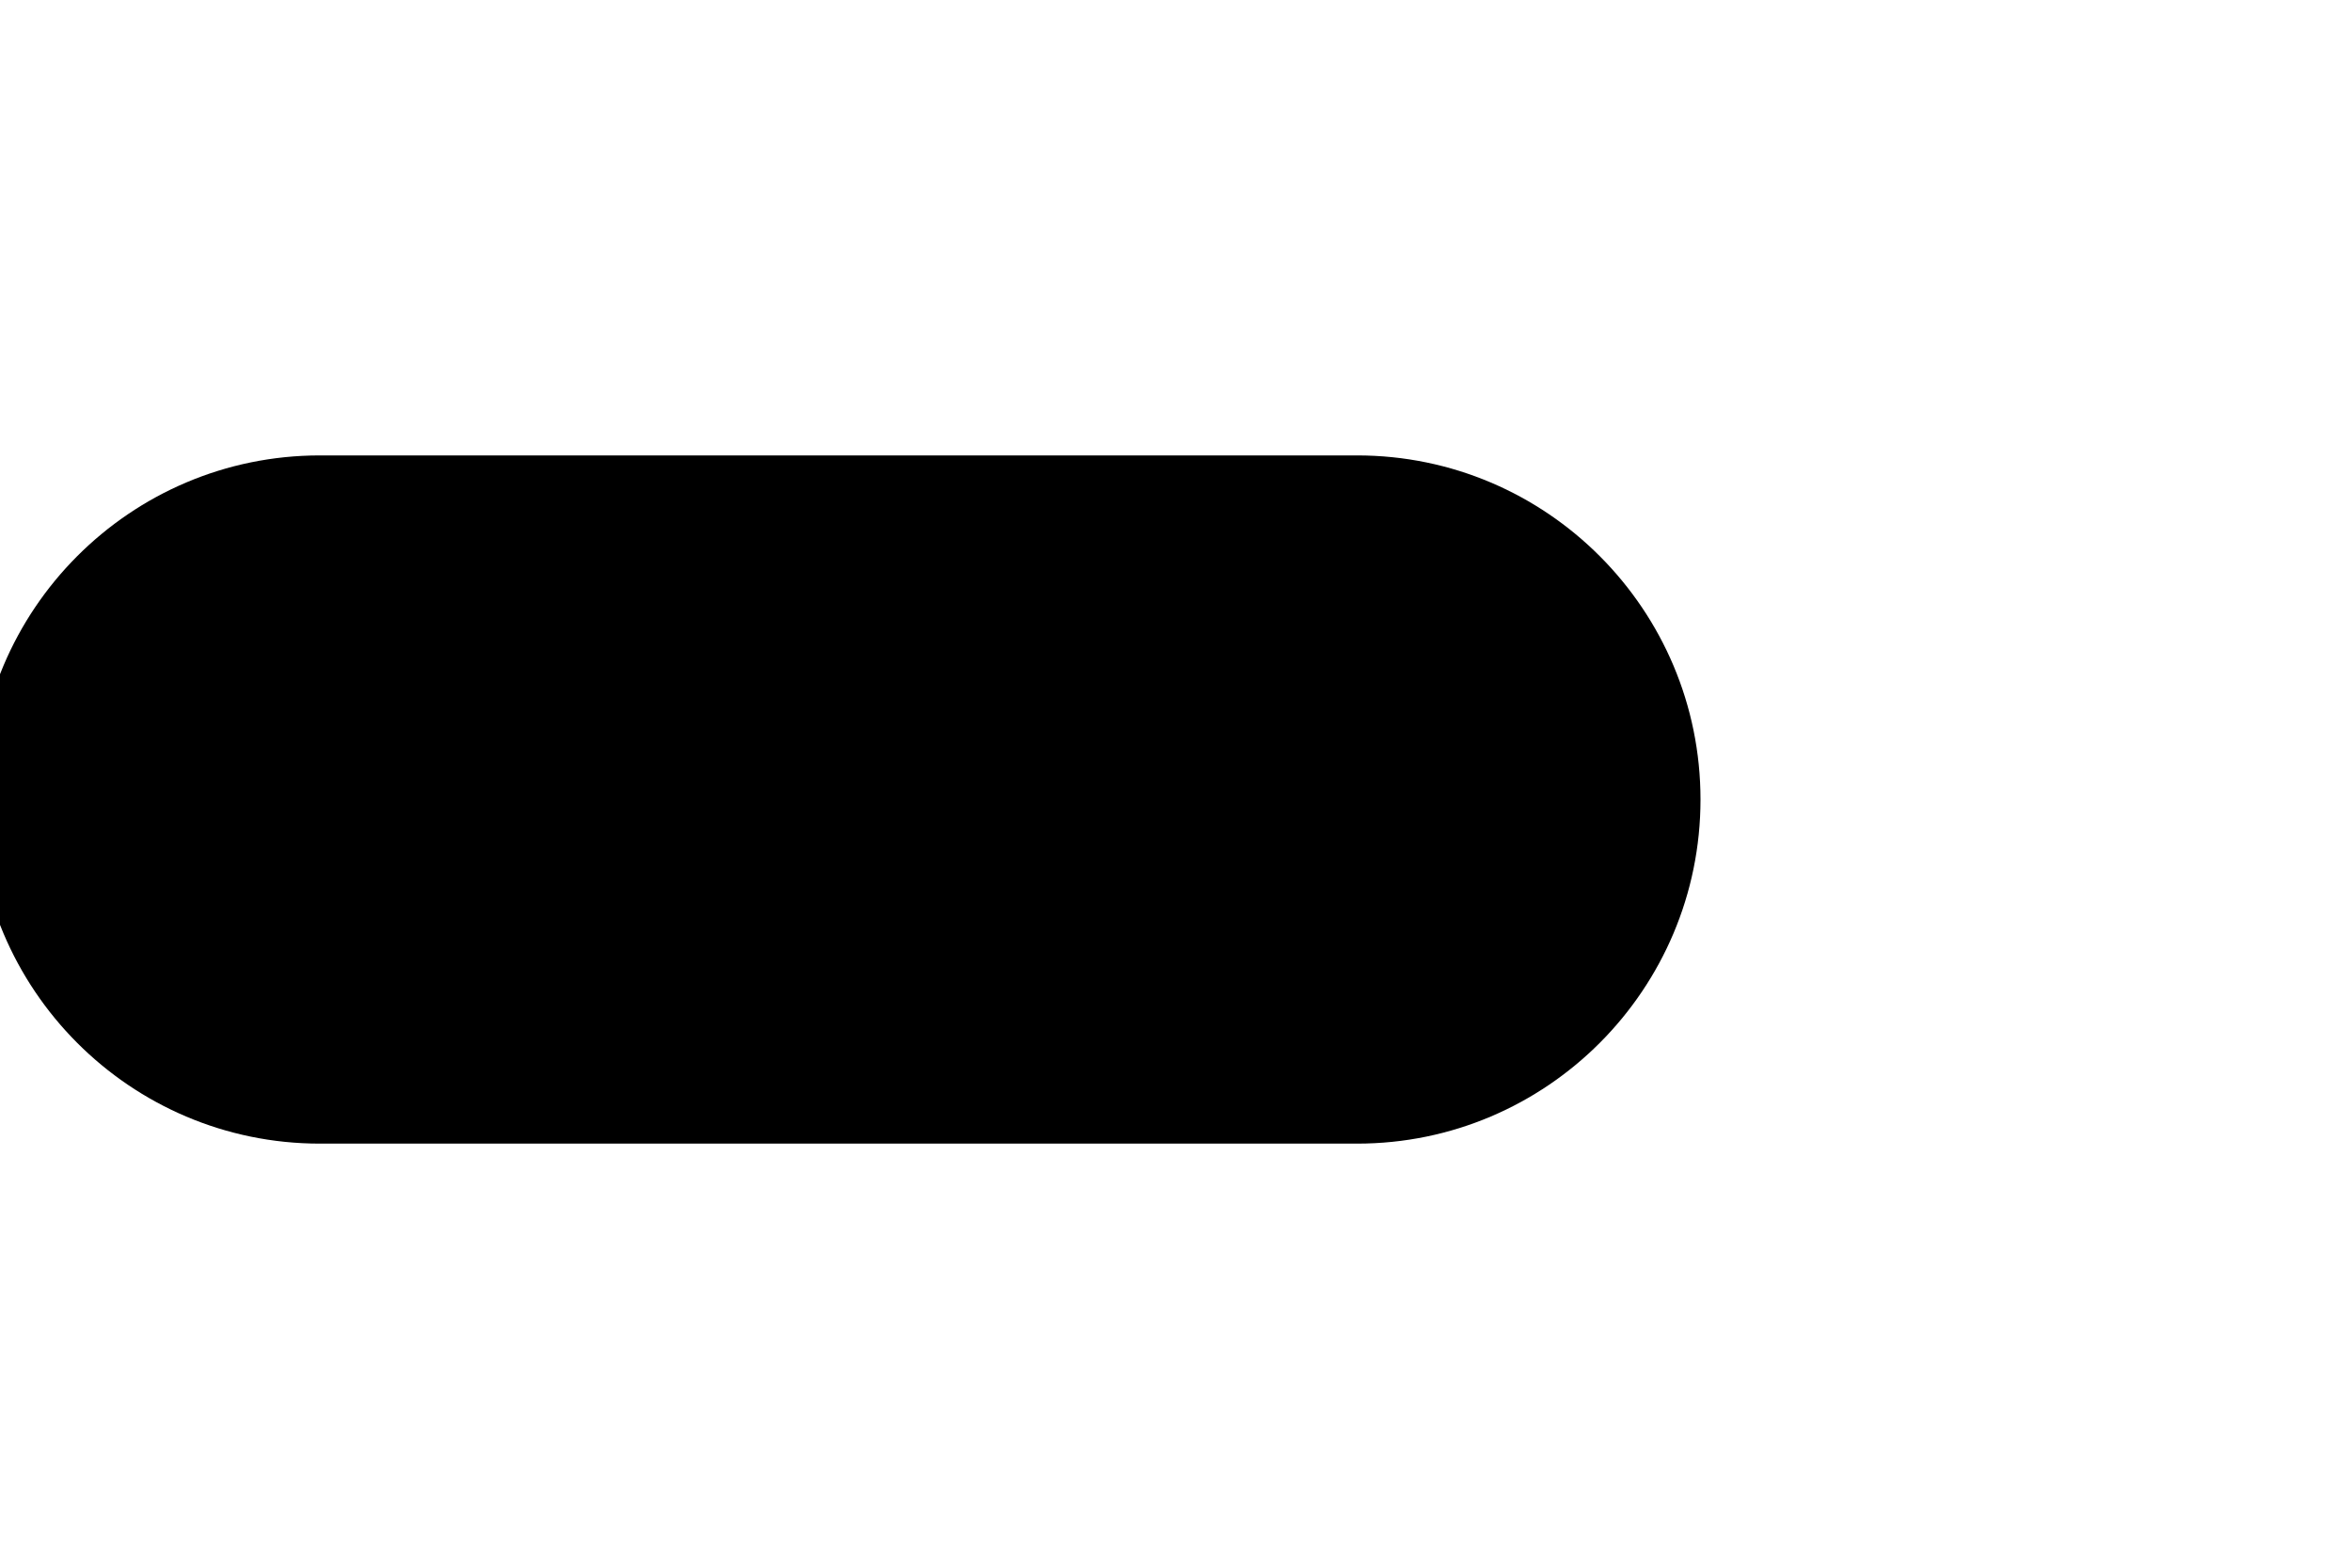 <?xml version="1.0" encoding="UTF-8"?><svg xmlns="http://www.w3.org/2000/svg" xmlns:xlink="http://www.w3.org/1999/xlink" xmlns:avocode="https://avocode.com/" id="SVGDoc650492472062f" width="3px" height="2px" version="1.1" viewBox="0 0 3 2" aria-hidden="true"><defs><linearGradient class="cerosgradient" data-cerosgradient="true" id="CerosGradient_id17858576b" gradientUnits="userSpaceOnUse" x1="50%" y1="100%" x2="50%" y2="0%"><stop offset="0%" stop-color="#d1d1d1"/><stop offset="100%" stop-color="#d1d1d1"/></linearGradient><linearGradient/></defs><g><g><path d="M1.731,1.459v0h-1.323c-0.242,0 -0.438,-0.197 -0.438,-0.439c0,-0.242 0.196,-0.439 0.438,-0.439h1.323c0.242,0 0.438,0.197 0.438,0.439c0,0.242 -0.196,0.439 -0.438,0.439z" fill="#000000" fill-opacity="1"/></g></g></svg>
